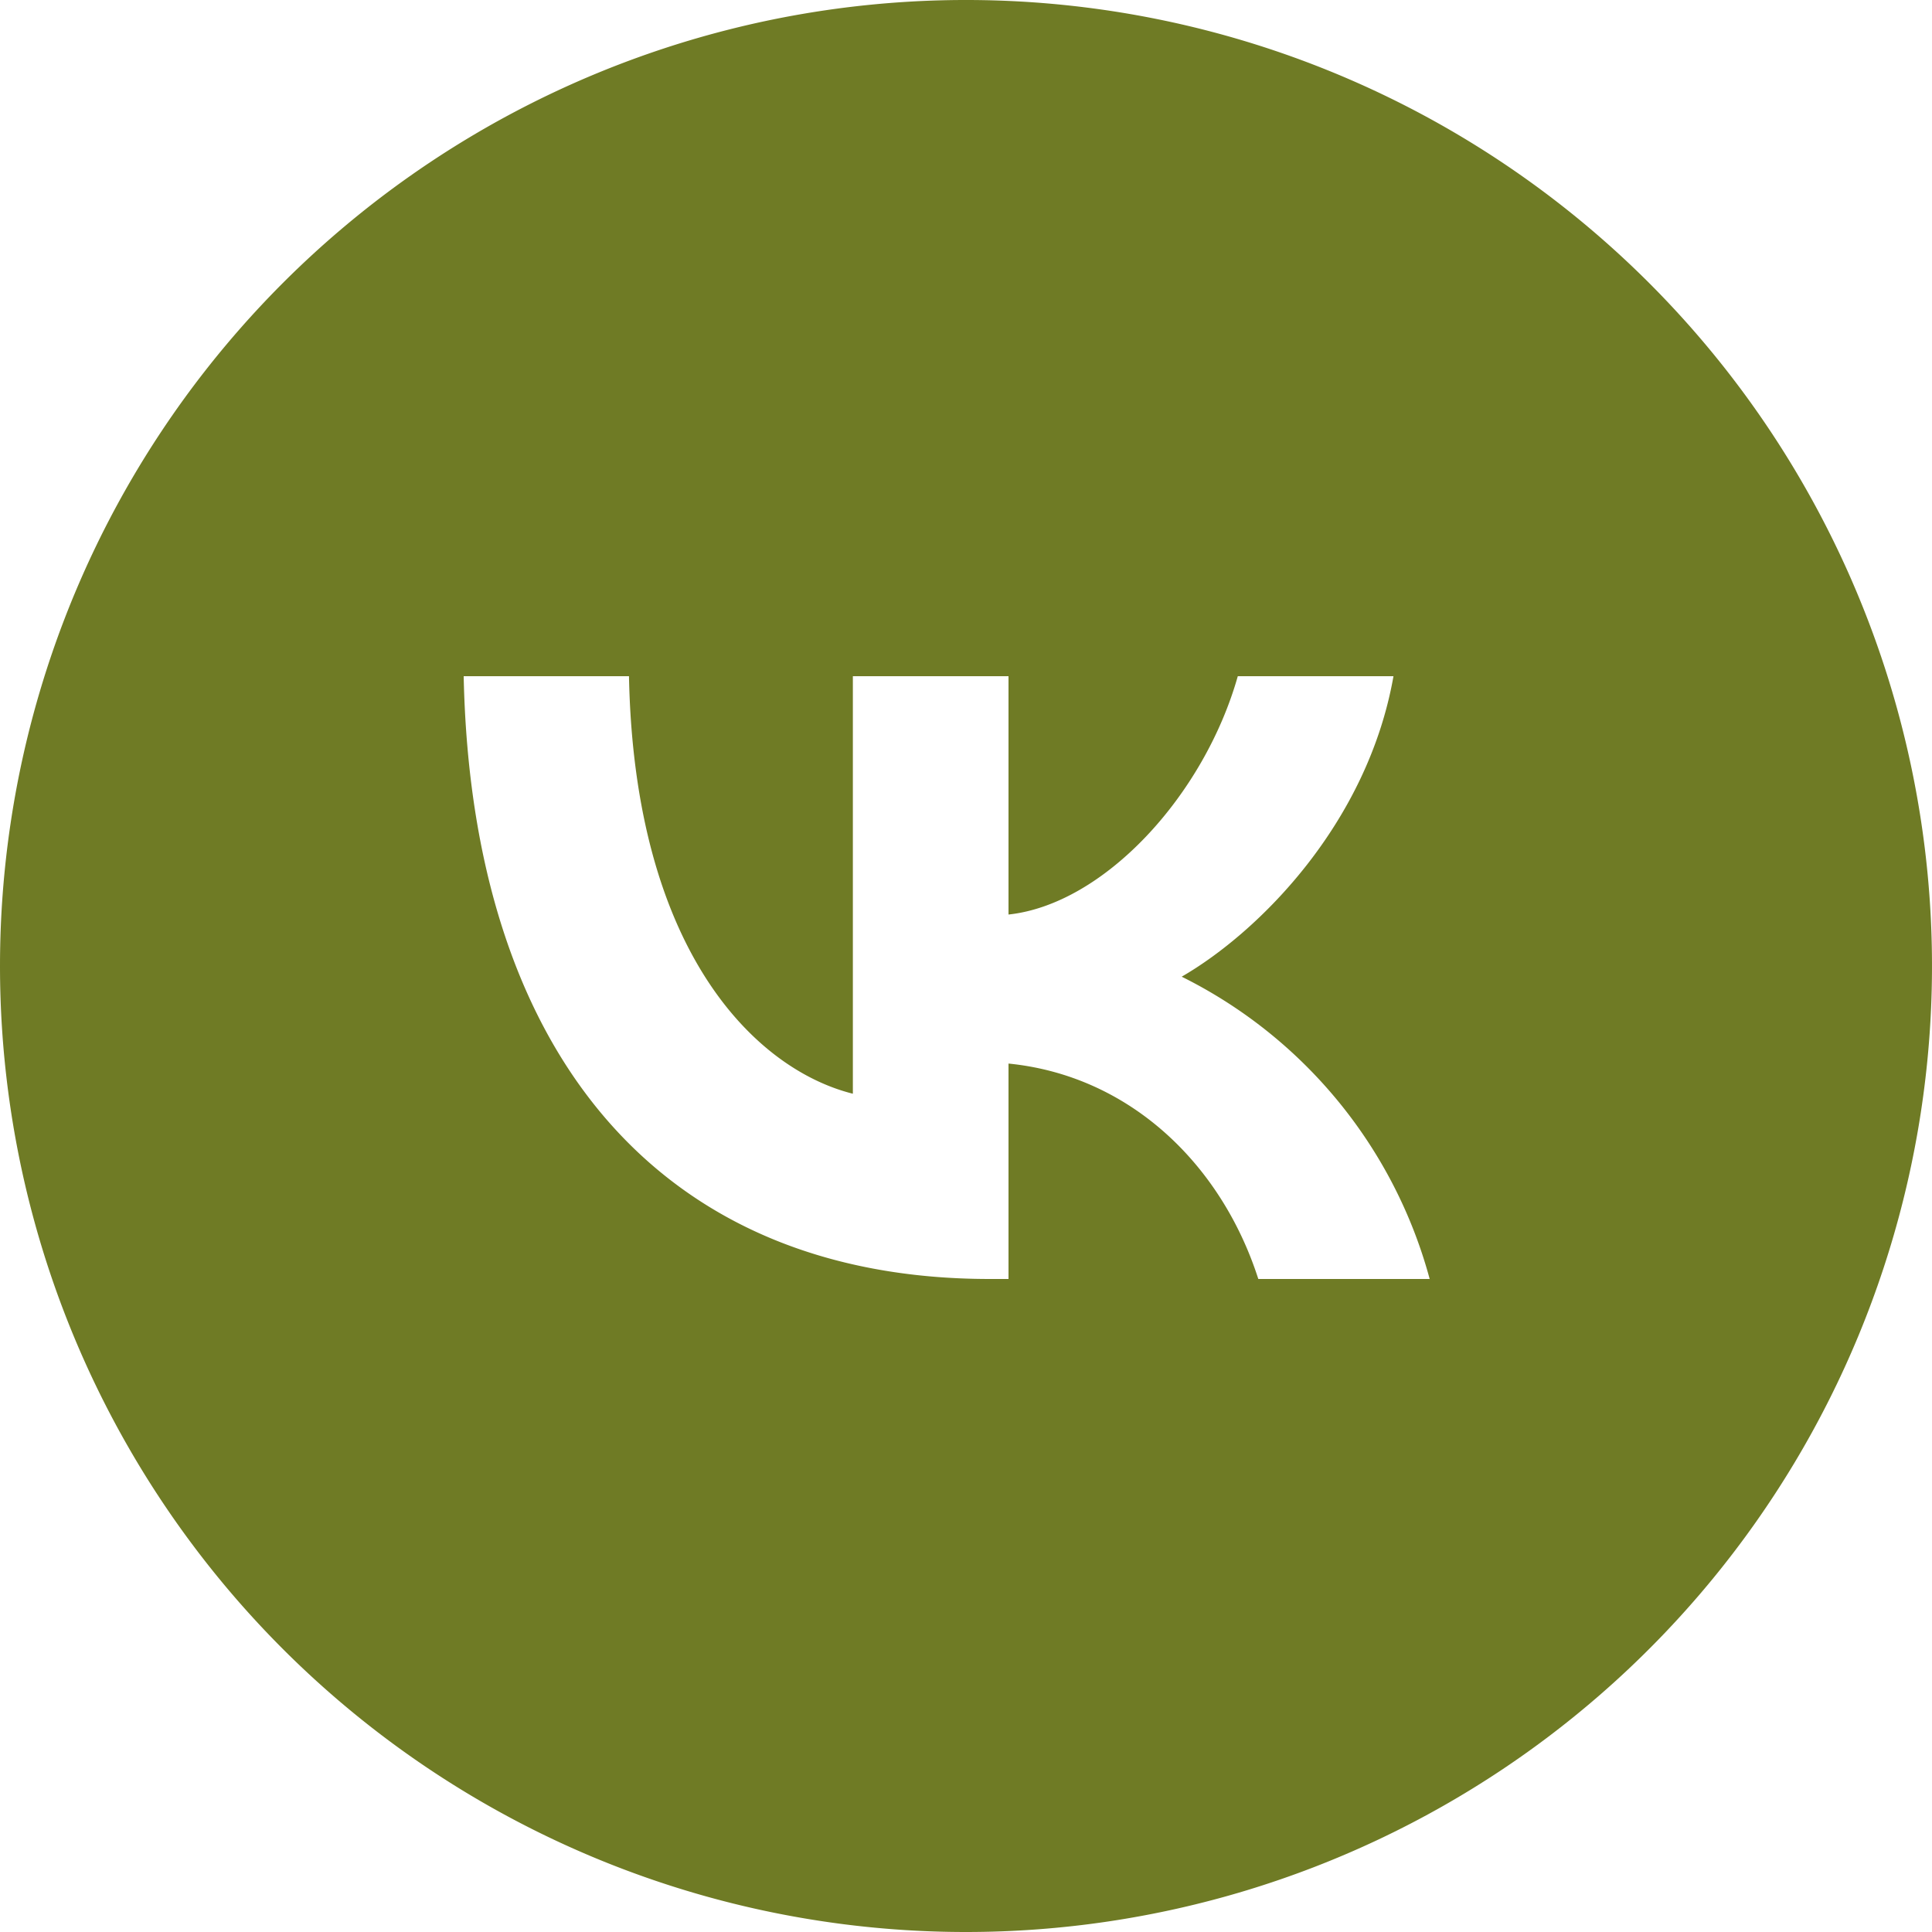 <?xml version="1.0" encoding="UTF-8"?> <svg xmlns="http://www.w3.org/2000/svg" width="100" height="100" viewBox="0 0 100 100"> <path id="vk" d="M50,100A50,50,0,1,0,0,50,50,50,0,0,0,50,100ZM24,35c.406,19.488,10.15,31.2,27.233,31.2H52.2V55.05c6.278.625,11.024,5.216,12.93,11.15H74A24.653,24.653,0,0,0,61.164,50.553c4-2.311,9.619-7.933,10.962-15.553H64.068C62.319,41.184,57.136,46.805,52.2,47.336V35H44.144V56.611C39.147,55.362,32.838,49.3,32.556,35Z" fill="#6f7b25" fill-rule="evenodd"></path> </svg> 